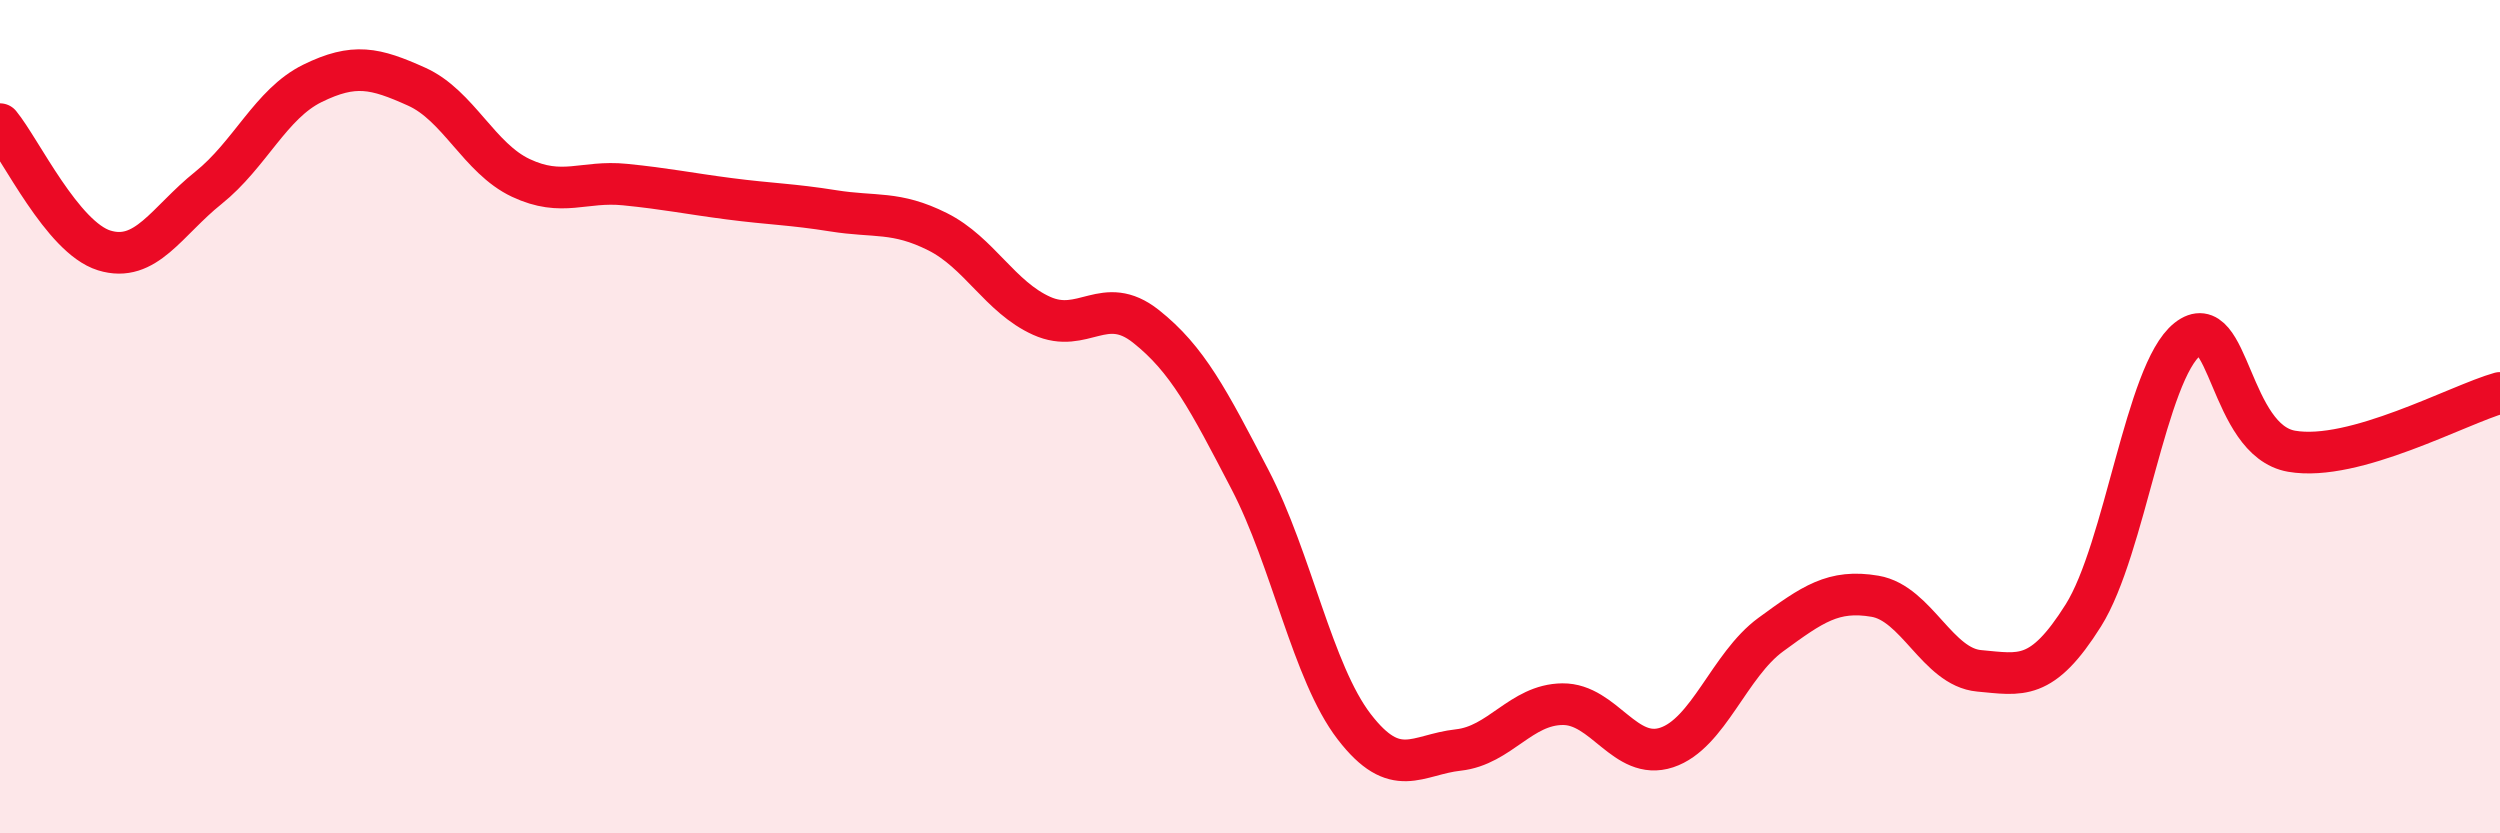 
    <svg width="60" height="20" viewBox="0 0 60 20" xmlns="http://www.w3.org/2000/svg">
      <path
        d="M 0,2.98 C 0.5,3.59 1.5,5.7 2.5,6.01 C 3.5,6.32 4,5.31 5,4.51 C 6,3.71 6.5,2.49 7.5,2 C 8.5,1.51 9,1.63 10,2.08 C 11,2.53 11.5,3.8 12.5,4.27 C 13.5,4.74 14,4.33 15,4.43 C 16,4.53 16.5,4.64 17.5,4.77 C 18.5,4.9 19,4.9 20,5.06 C 21,5.22 21.5,5.06 22.5,5.56 C 23.5,6.06 24,7.13 25,7.58 C 26,8.03 26.5,7.04 27.5,7.83 C 28.5,8.62 29,9.59 30,11.51 C 31,13.43 31.5,16.14 32.5,17.44 C 33.5,18.74 34,18.11 35,18 C 36,17.89 36.5,16.91 37.5,16.9 C 38.5,16.89 39,18.27 40,17.94 C 41,17.61 41.5,15.96 42.5,15.23 C 43.5,14.5 44,14.14 45,14.31 C 46,14.48 46.5,16.01 47.5,16.1 C 48.5,16.19 49,16.36 50,14.77 C 51,13.18 51.5,8.93 52.5,8.14 C 53.5,7.35 53.5,10.57 55,10.83 C 56.5,11.09 59,9.71 60,9.43L60 20L0 20Z"
        fill="#EB0A25"
        opacity="0.1"
        stroke-linecap="round"
        stroke-linejoin="round"
      />
      <path
        d="M 0,2.98 C 0.5,3.59 1.5,5.7 2.5,6.01 C 3.5,6.32 4,5.31 5,4.51 C 6,3.71 6.5,2.49 7.5,2 C 8.5,1.51 9,1.63 10,2.08 C 11,2.53 11.5,3.8 12.5,4.27 C 13.5,4.74 14,4.33 15,4.43 C 16,4.53 16.5,4.64 17.5,4.77 C 18.5,4.9 19,4.9 20,5.06 C 21,5.22 21.5,5.06 22.5,5.56 C 23.5,6.06 24,7.13 25,7.58 C 26,8.03 26.5,7.04 27.5,7.83 C 28.5,8.62 29,9.59 30,11.51 C 31,13.43 31.5,16.14 32.5,17.44 C 33.5,18.74 34,18.11 35,18 C 36,17.89 36.5,16.91 37.5,16.9 C 38.5,16.89 39,18.27 40,17.94 C 41,17.61 41.5,15.96 42.5,15.23 C 43.5,14.5 44,14.14 45,14.31 C 46,14.48 46.5,16.01 47.5,16.1 C 48.5,16.19 49,16.36 50,14.77 C 51,13.18 51.5,8.93 52.5,8.14 C 53.5,7.35 53.5,10.57 55,10.83 C 56.5,11.09 59,9.71 60,9.43"
        stroke="#EB0A25"
        stroke-width="1"
        fill="none"
        stroke-linecap="round"
        stroke-linejoin="round"
      />
    </svg>
  